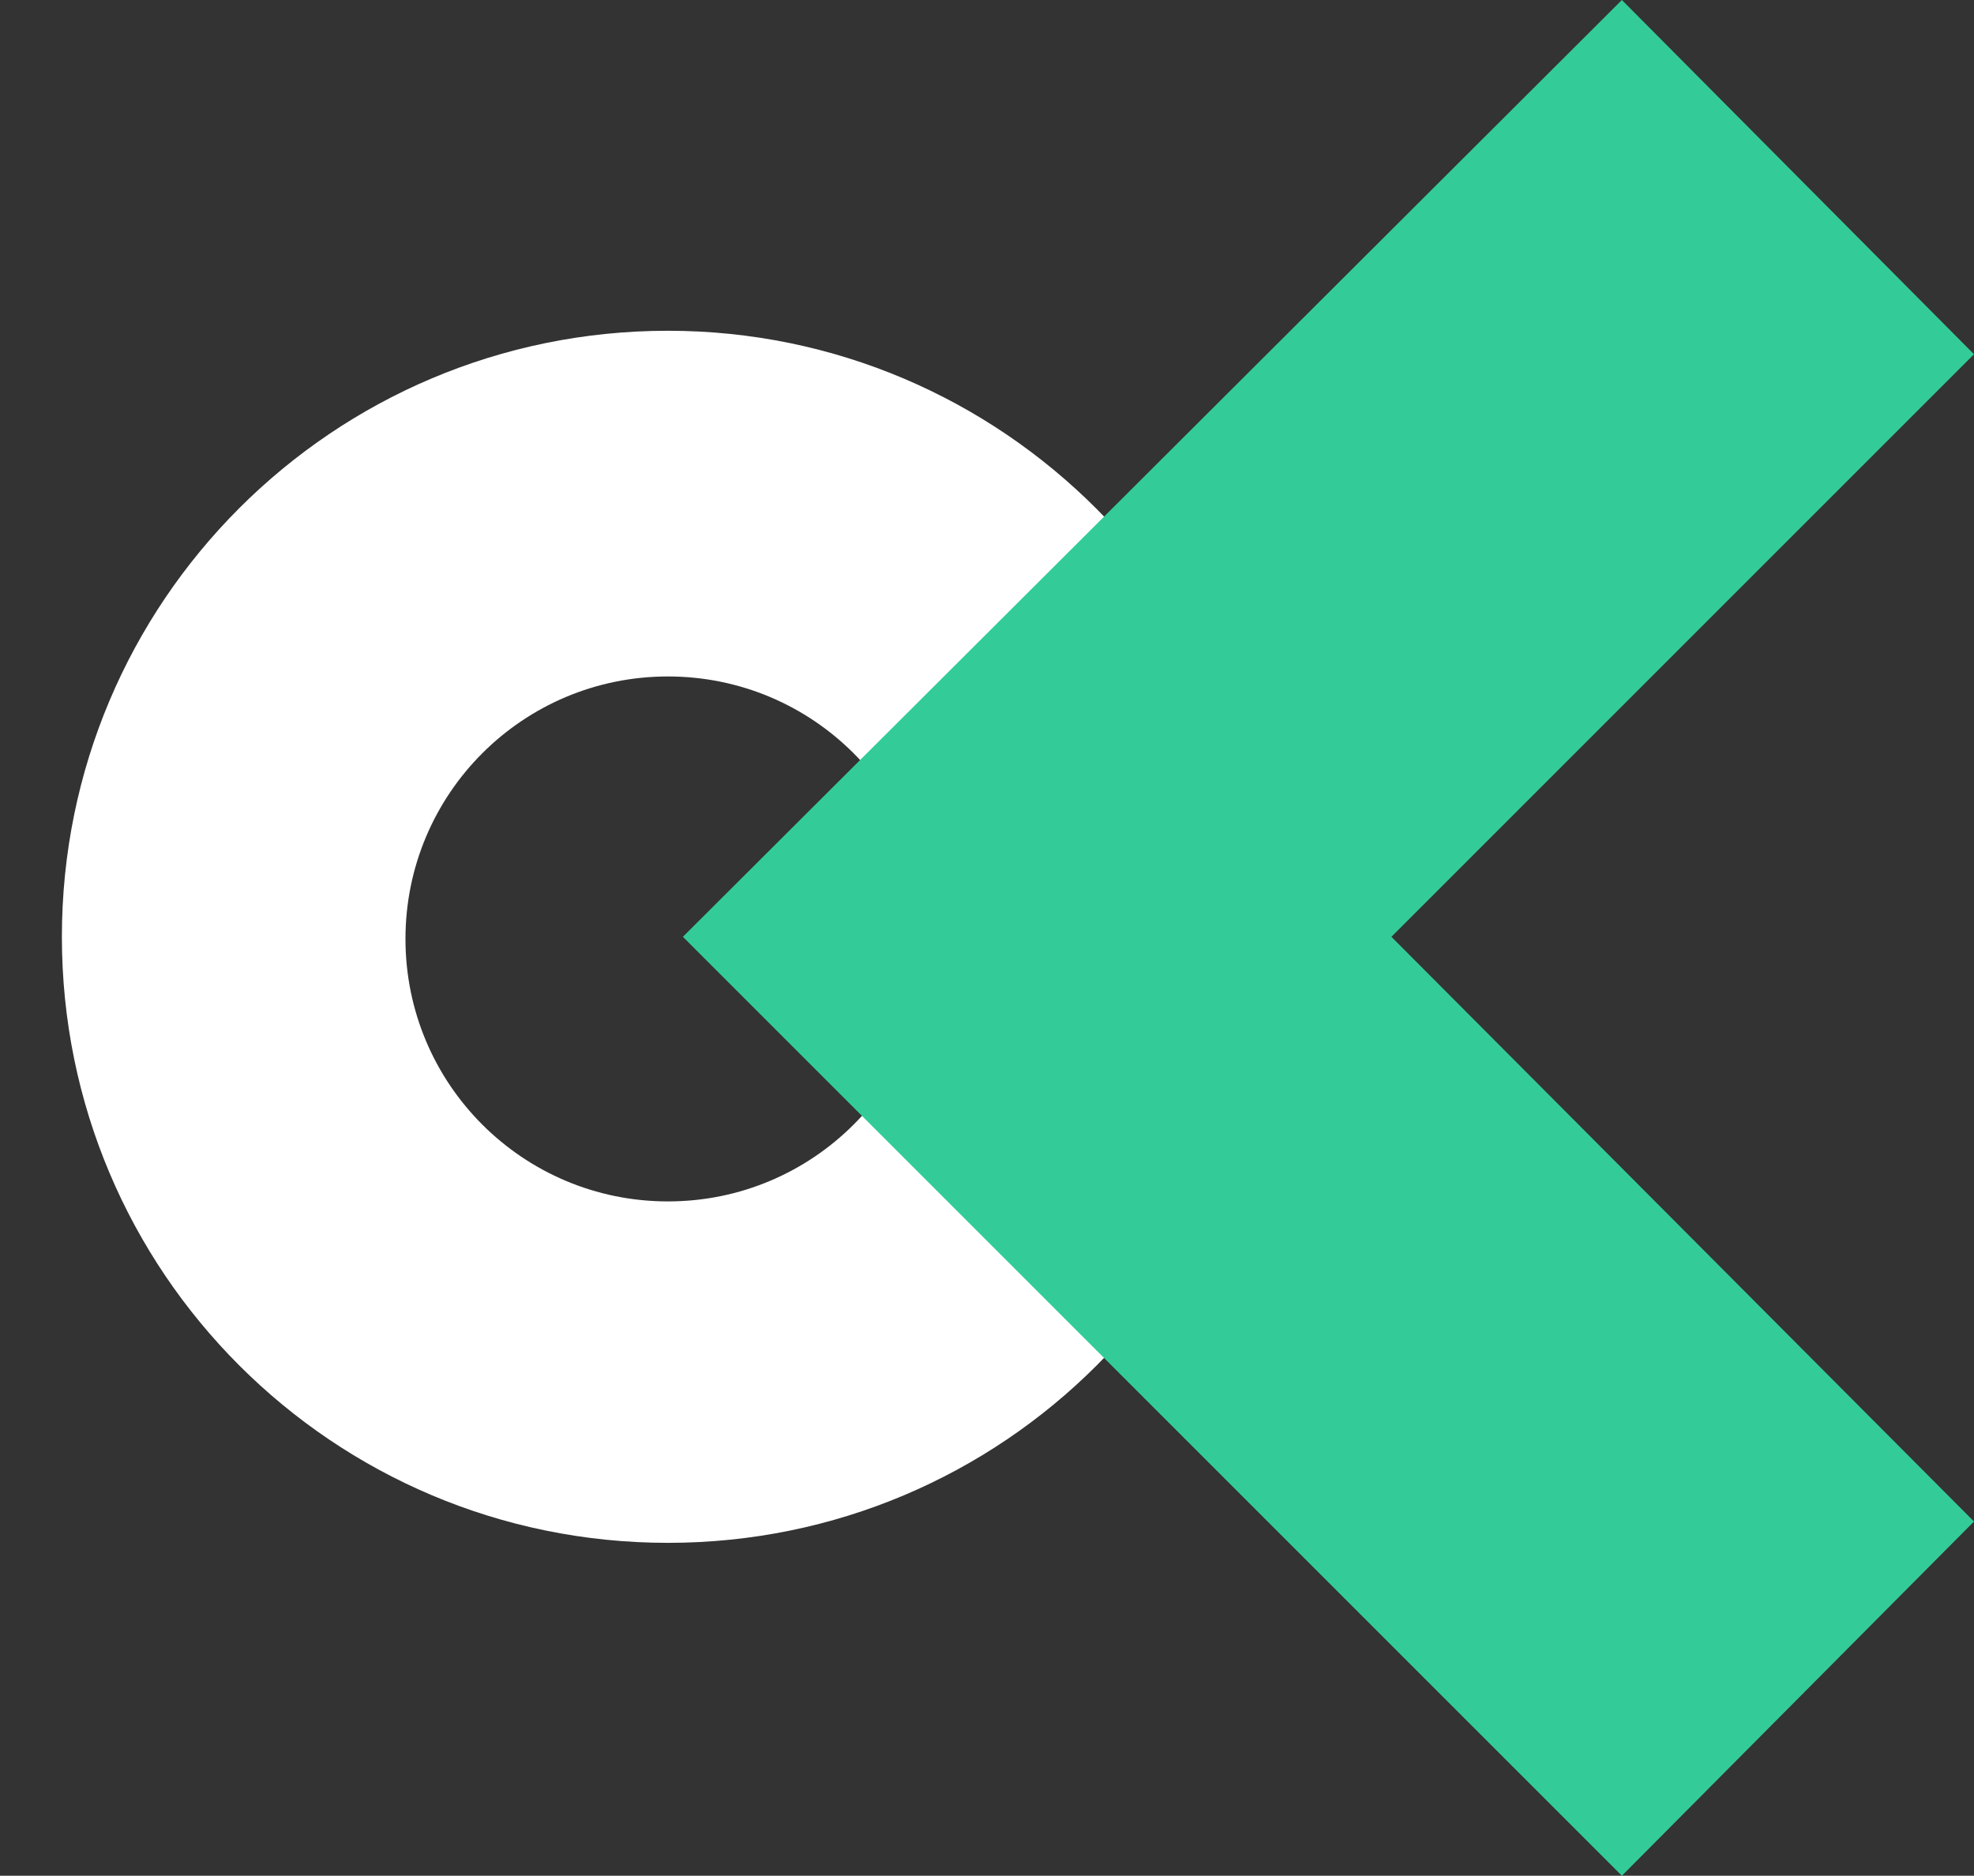 <?xml version="1.0" encoding="utf-8"?>
<!-- Generator: Adobe Illustrator 22.0.1, SVG Export Plug-In . SVG Version: 6.00 Build 0)  -->
<svg version="1.1" id="Background" xmlns="http://www.w3.org/2000/svg" xmlns:xlink="http://www.w3.org/1999/xlink" x="0px" y="0px"
	 viewBox="0 0 92.5 87.9" style="enable-background:new 0 0 92.5 87.9;" xml:space="preserve">
<rect x="0" y="0" width="92.5" height="87.9" fill="#333333" stroke="none"/>
<style type="text/css">
	.st0{fill:#FFFFFF;}
	.st1{fill:#33CC99;}
</style>
<path class="st0" d="M31.3,15.5c-15.7,0-28.4,12.7-28.4,28.4c0,15.7,12.7,28.4,28.4,28.4c15.7,0,28.4-12.7,28.4-28.4
	C59.7,28.3,47,15.5,31.3,15.5z M31.3,56.3c-6.8,0-12.3-5.5-12.3-12.3c0-6.8,5.5-12.3,12.3-12.3c6.8,0,12.3,5.5,12.3,12.3
	C43.6,50.8,38.1,56.3,31.3,56.3z"/>
<g>
	<polygon class="st1" points="32,43.9 76,0 92.5,16.6 65.2,43.9 92.5,71.3 76,87.9 	"/>
</g>
</svg>
